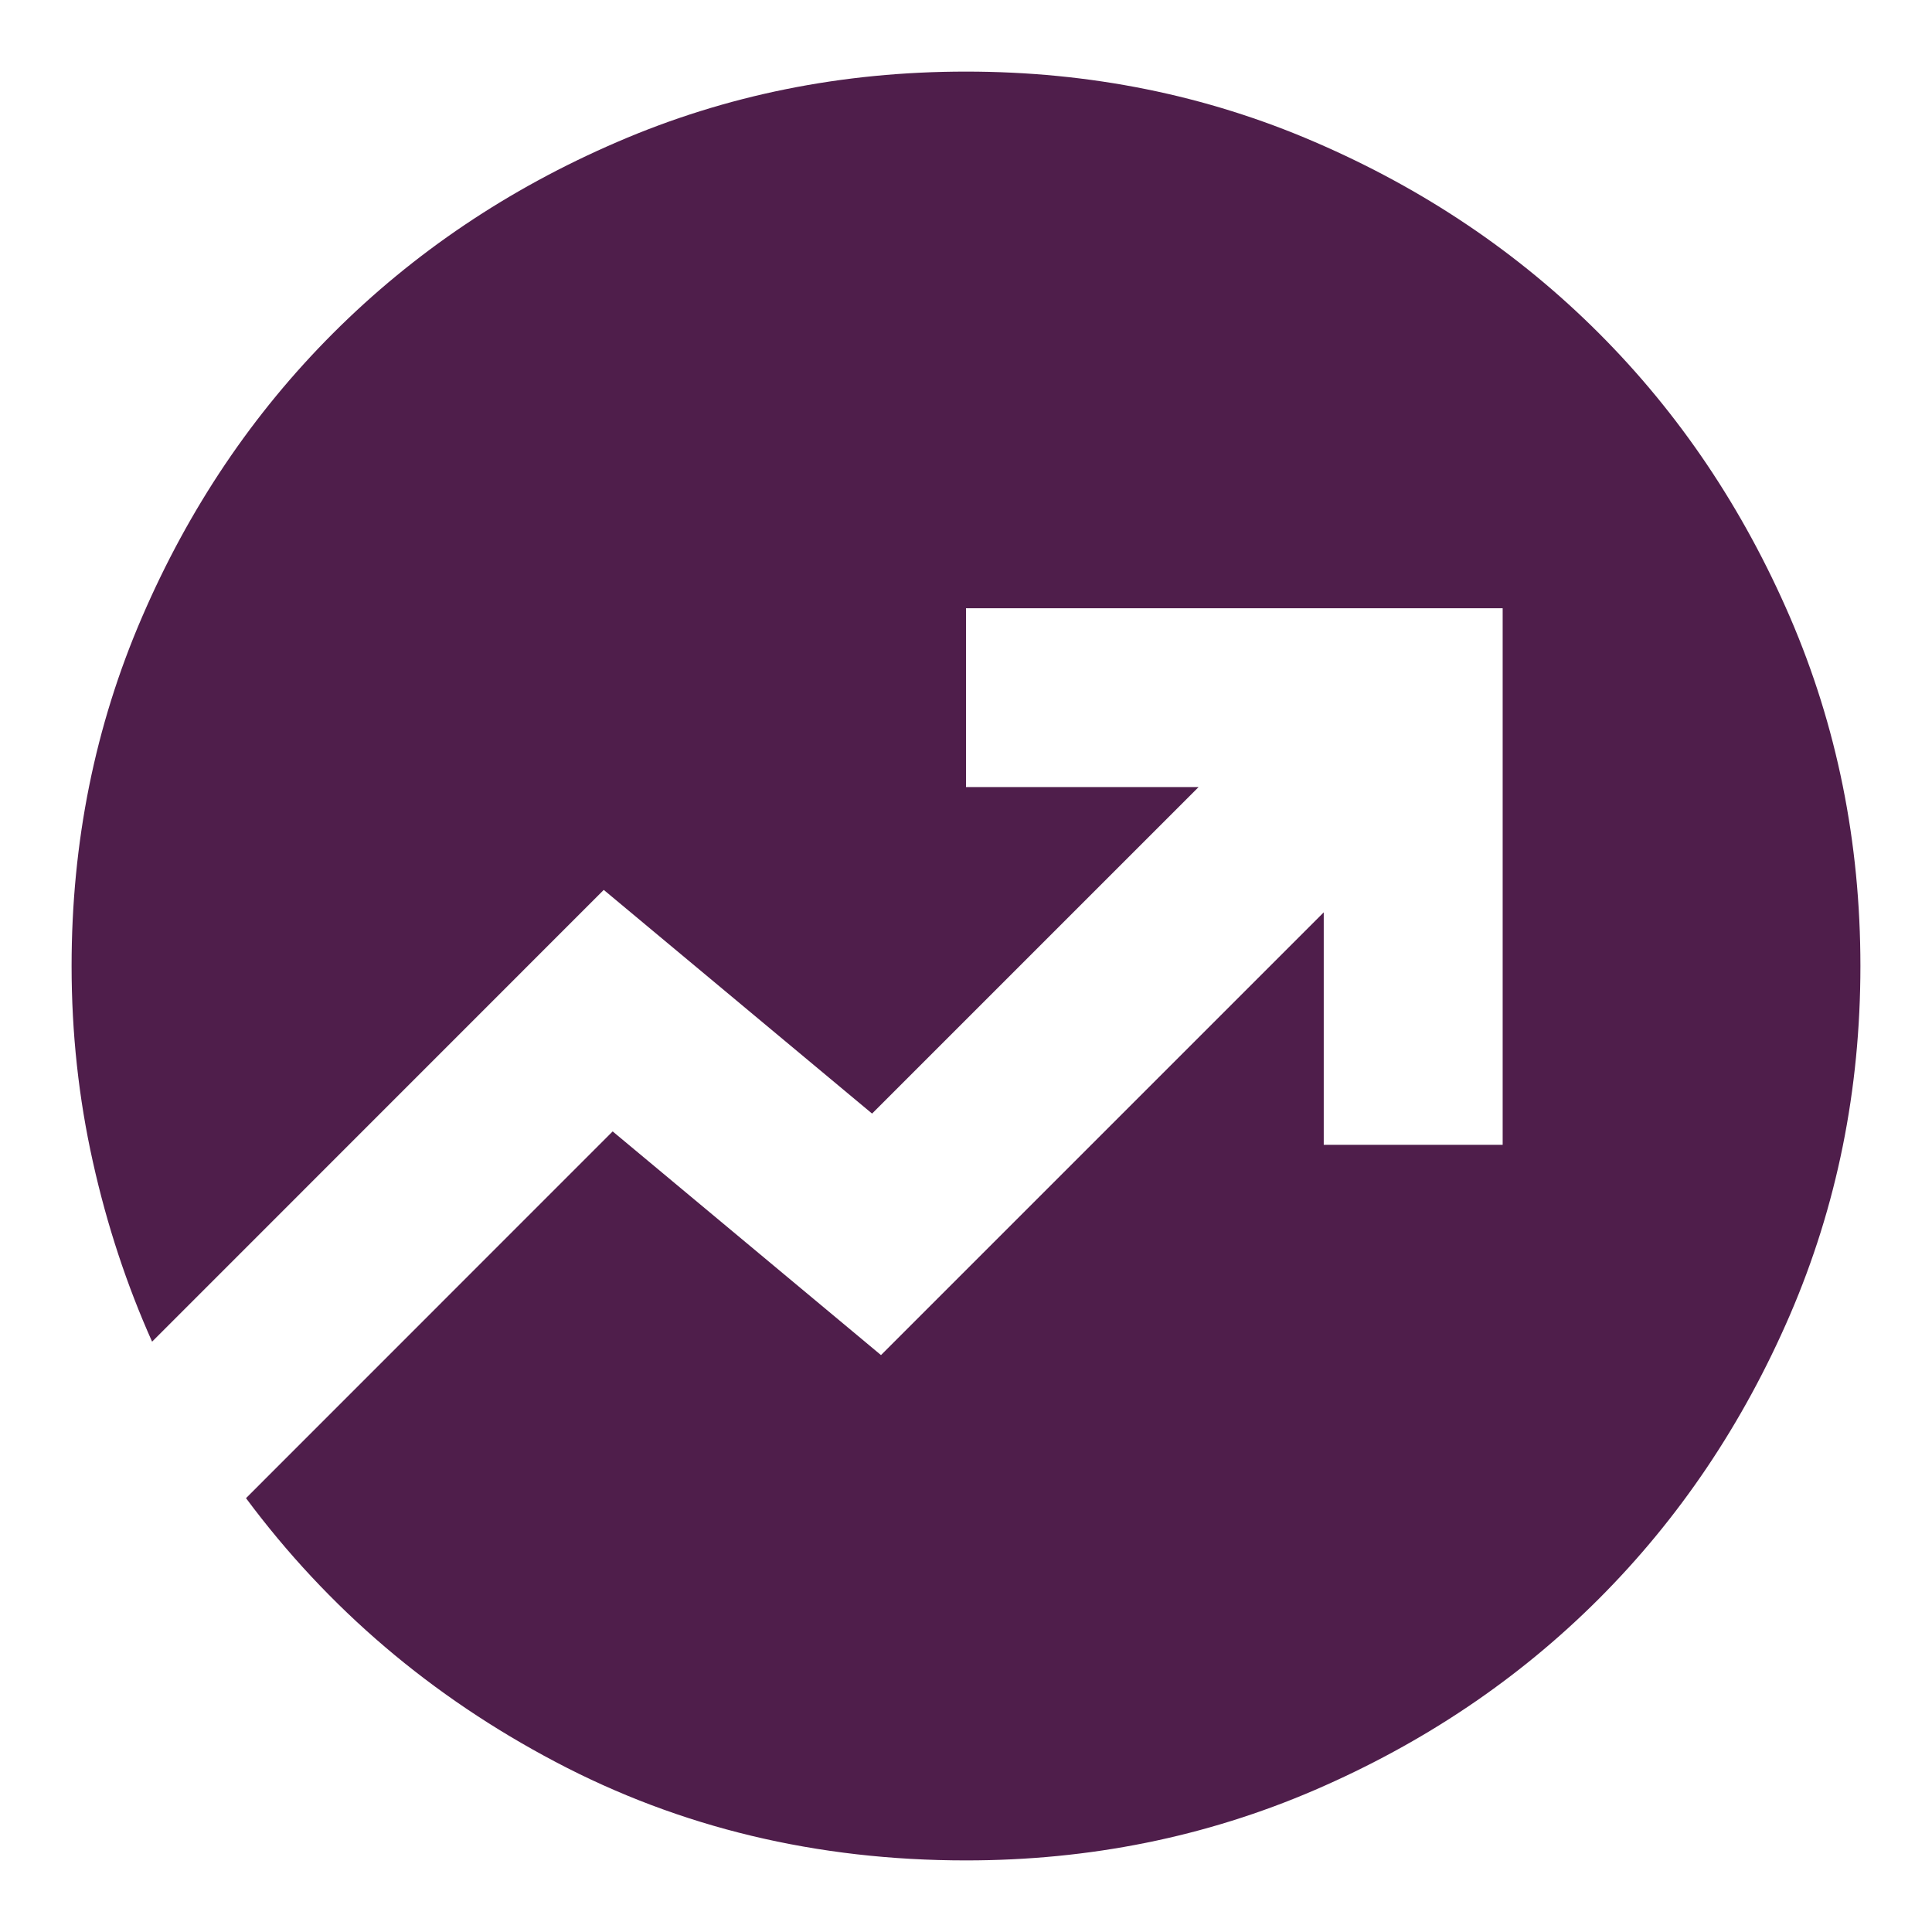 <svg width="18" height="18" viewBox="0 0 18 18" fill="none" xmlns="http://www.w3.org/2000/svg">
<path d="M9 17.333C7.611 17.333 6.337 17.028 5.177 16.416C4.017 15.805 3.056 14.986 2.292 13.958L5.708 10.541L8.208 12.625L12.333 8.5V10.666H14V5.667H9V7.333H11.167L8.125 10.375L5.625 8.291L1.417 12.5C1.181 11.972 0.996 11.413 0.865 10.823C0.733 10.232 0.667 9.625 0.667 9C0.667 7.847 0.885 6.764 1.323 5.75C1.76 4.736 2.354 3.854 3.104 3.104C3.854 2.354 4.736 1.76 5.75 1.323C6.764 0.885 7.847 0.667 9 0.667C10.153 0.667 11.236 0.885 12.25 1.323C13.264 1.76 14.146 2.354 14.896 3.104C15.646 3.854 16.239 4.736 16.677 5.75C17.114 6.764 17.333 7.847 17.333 9C17.333 10.153 17.114 11.236 16.677 12.25C16.239 13.264 15.646 14.146 14.896 14.896C14.146 15.646 13.264 16.239 12.25 16.677C11.236 17.114 10.153 17.333 9 17.333Z" fill="#4F1E4B"/>
</svg>
